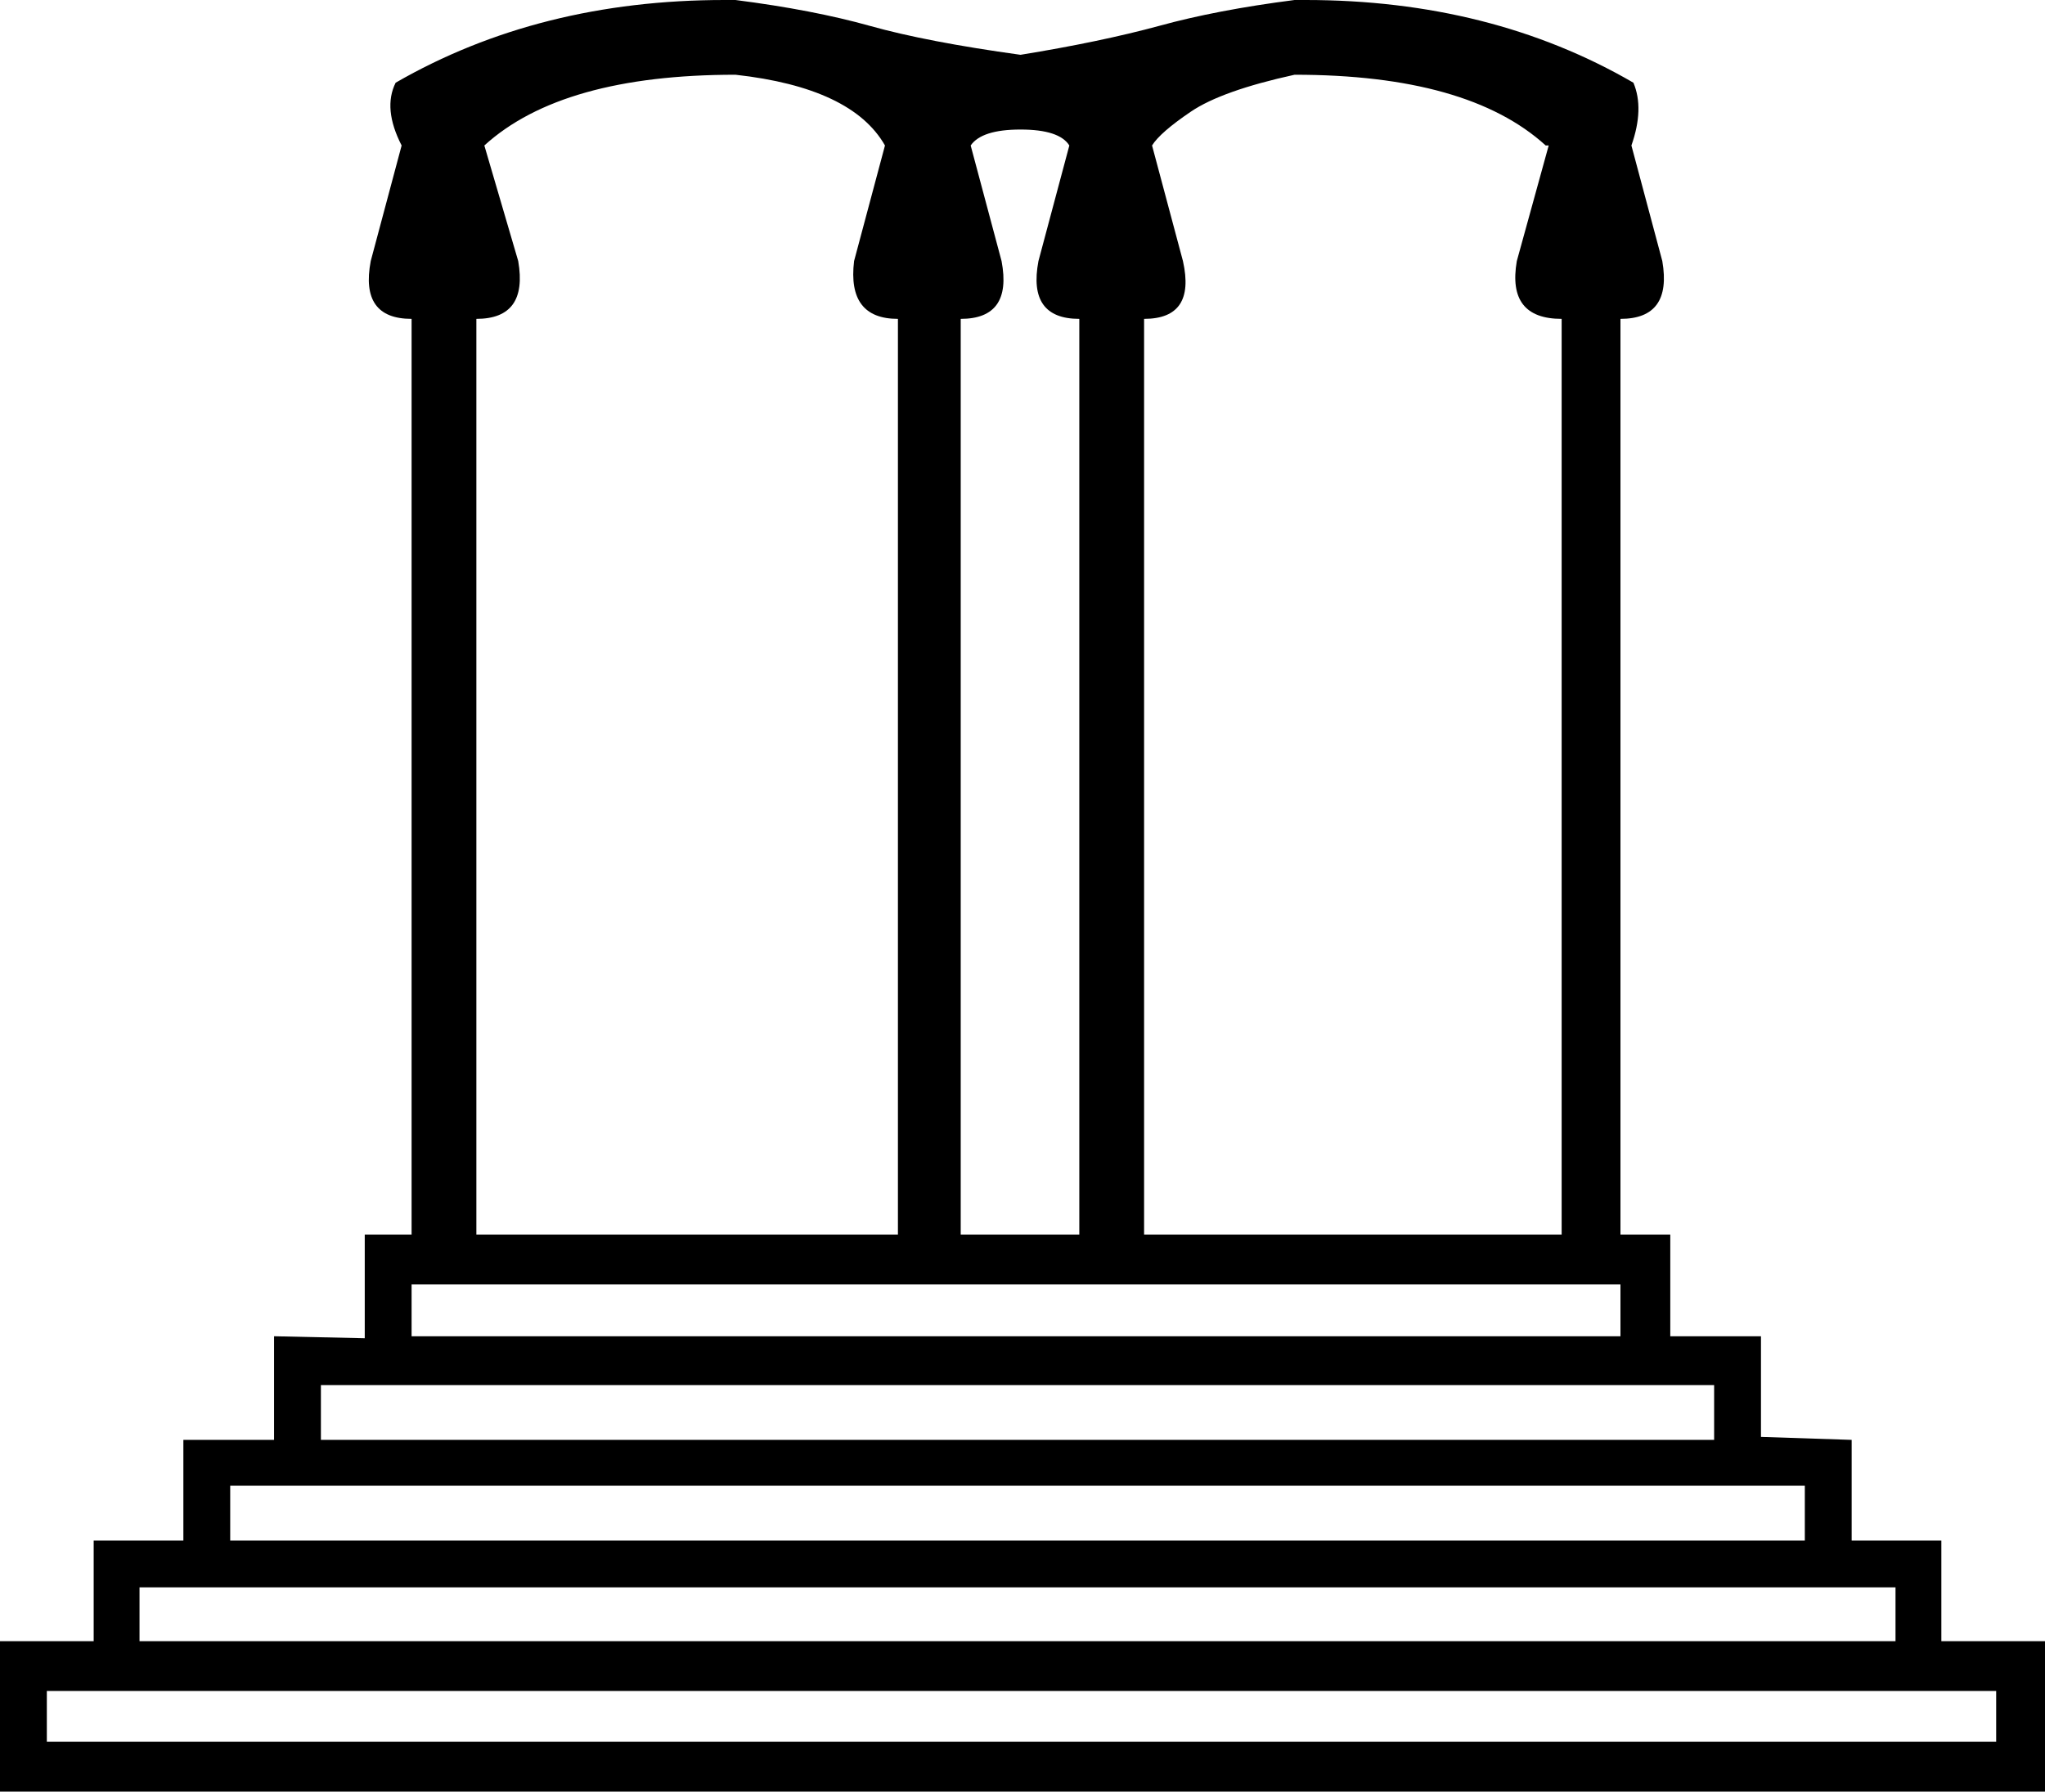<?xml version='1.0' encoding ='UTF-8' standalone='yes'?>
<svg width='20.52' height='17.98' xmlns='http://www.w3.org/2000/svg' xmlns:xlink='http://www.w3.org/1999/xlink' >
<path style='fill:black; stroke:none' d=' M 7.38 0.75  Q 8.55 0.88 8.88 1.46  L 8.57 2.62  Q 8.5 3.2 9.01 3.2  L 9.01 12.39  L 4.78 12.39  L 4.78 3.2  Q 5.3 3.2 5.2 2.62  L 4.86 1.46  Q 5.64 0.75 7.38 0.75  Z  M 10.24 1.3  Q 10.63 1.3 10.73 1.46  L 10.42 2.62  Q 10.31 3.2 10.83 3.2  L 10.83 12.39  L 9.64 12.39  L 9.64 3.2  Q 10.16 3.2 10.05 2.62  L 9.74 1.46  Q 9.85 1.3 10.24 1.3  Z  M 12.99 0.75  Q 14.73 0.75 15.51 1.46  L 15.54 1.46  L 15.22 2.62  Q 15.12 3.2 15.67 3.2  L 15.67 12.39  L 11.48 12.39  L 11.48 3.2  Q 12 3.2 11.87 2.62  L 11.56 1.46  Q 11.64 1.33 11.95 1.12  Q 12.26 0.91 12.99 0.75  Z  M 16.26 12.89  L 16.26 13.41  L 4.13 13.41  L 4.13 12.89  Z  M 17.2 13.9  L 17.2 14.45  L 3.22 14.45  L 3.22 13.9  Z  M 18.11 14.91  L 18.11 15.46  L 2.31 15.46  L 2.31 14.91  Z  M 19.02 15.93  L 19.02 16.47  L 1.4 16.47  L 1.4 15.93  Z  M 20.03 16.97  L 20.03 17.48  L 0.47 17.48  L 0.47 16.97  Z  M 7.27 0  Q 5.41 0 3.97 0.83  Q 3.84 1.09 4.03 1.46  L 3.72 2.62  Q 3.61 3.2 4.13 3.2  L 4.13 12.39  L 3.66 12.39  L 3.66 13.43  L 2.75 13.41  L 2.75 14.45  L 1.84 14.45  L 1.84 15.46  L 0.94 15.46  L 0.94 16.47  L 0 16.47  L 0 17.98  L 20.52 17.98  L 20.52 16.47  L 19.48 16.47  L 19.48 15.46  L 18.58 15.46  L 18.58 14.45  L 17.67 14.42  L 17.67 13.41  L 16.76 13.41  L 16.76 12.39  L 16.26 12.39  L 16.26 3.2  Q 16.78 3.2 16.68 2.62  L 16.37 1.46  Q 16.5 1.09 16.39 0.83  Q 14.96 0 13.1 0  Q 13.05 0 12.99 0  Q 12.21 0.1 11.63 0.26  Q 11.04 0.42 10.24 0.55  Q 9.3 0.42 8.73 0.26  Q 8.16 0.1 7.38 0  Q 7.32 0 7.27 0  Z '/></svg>
